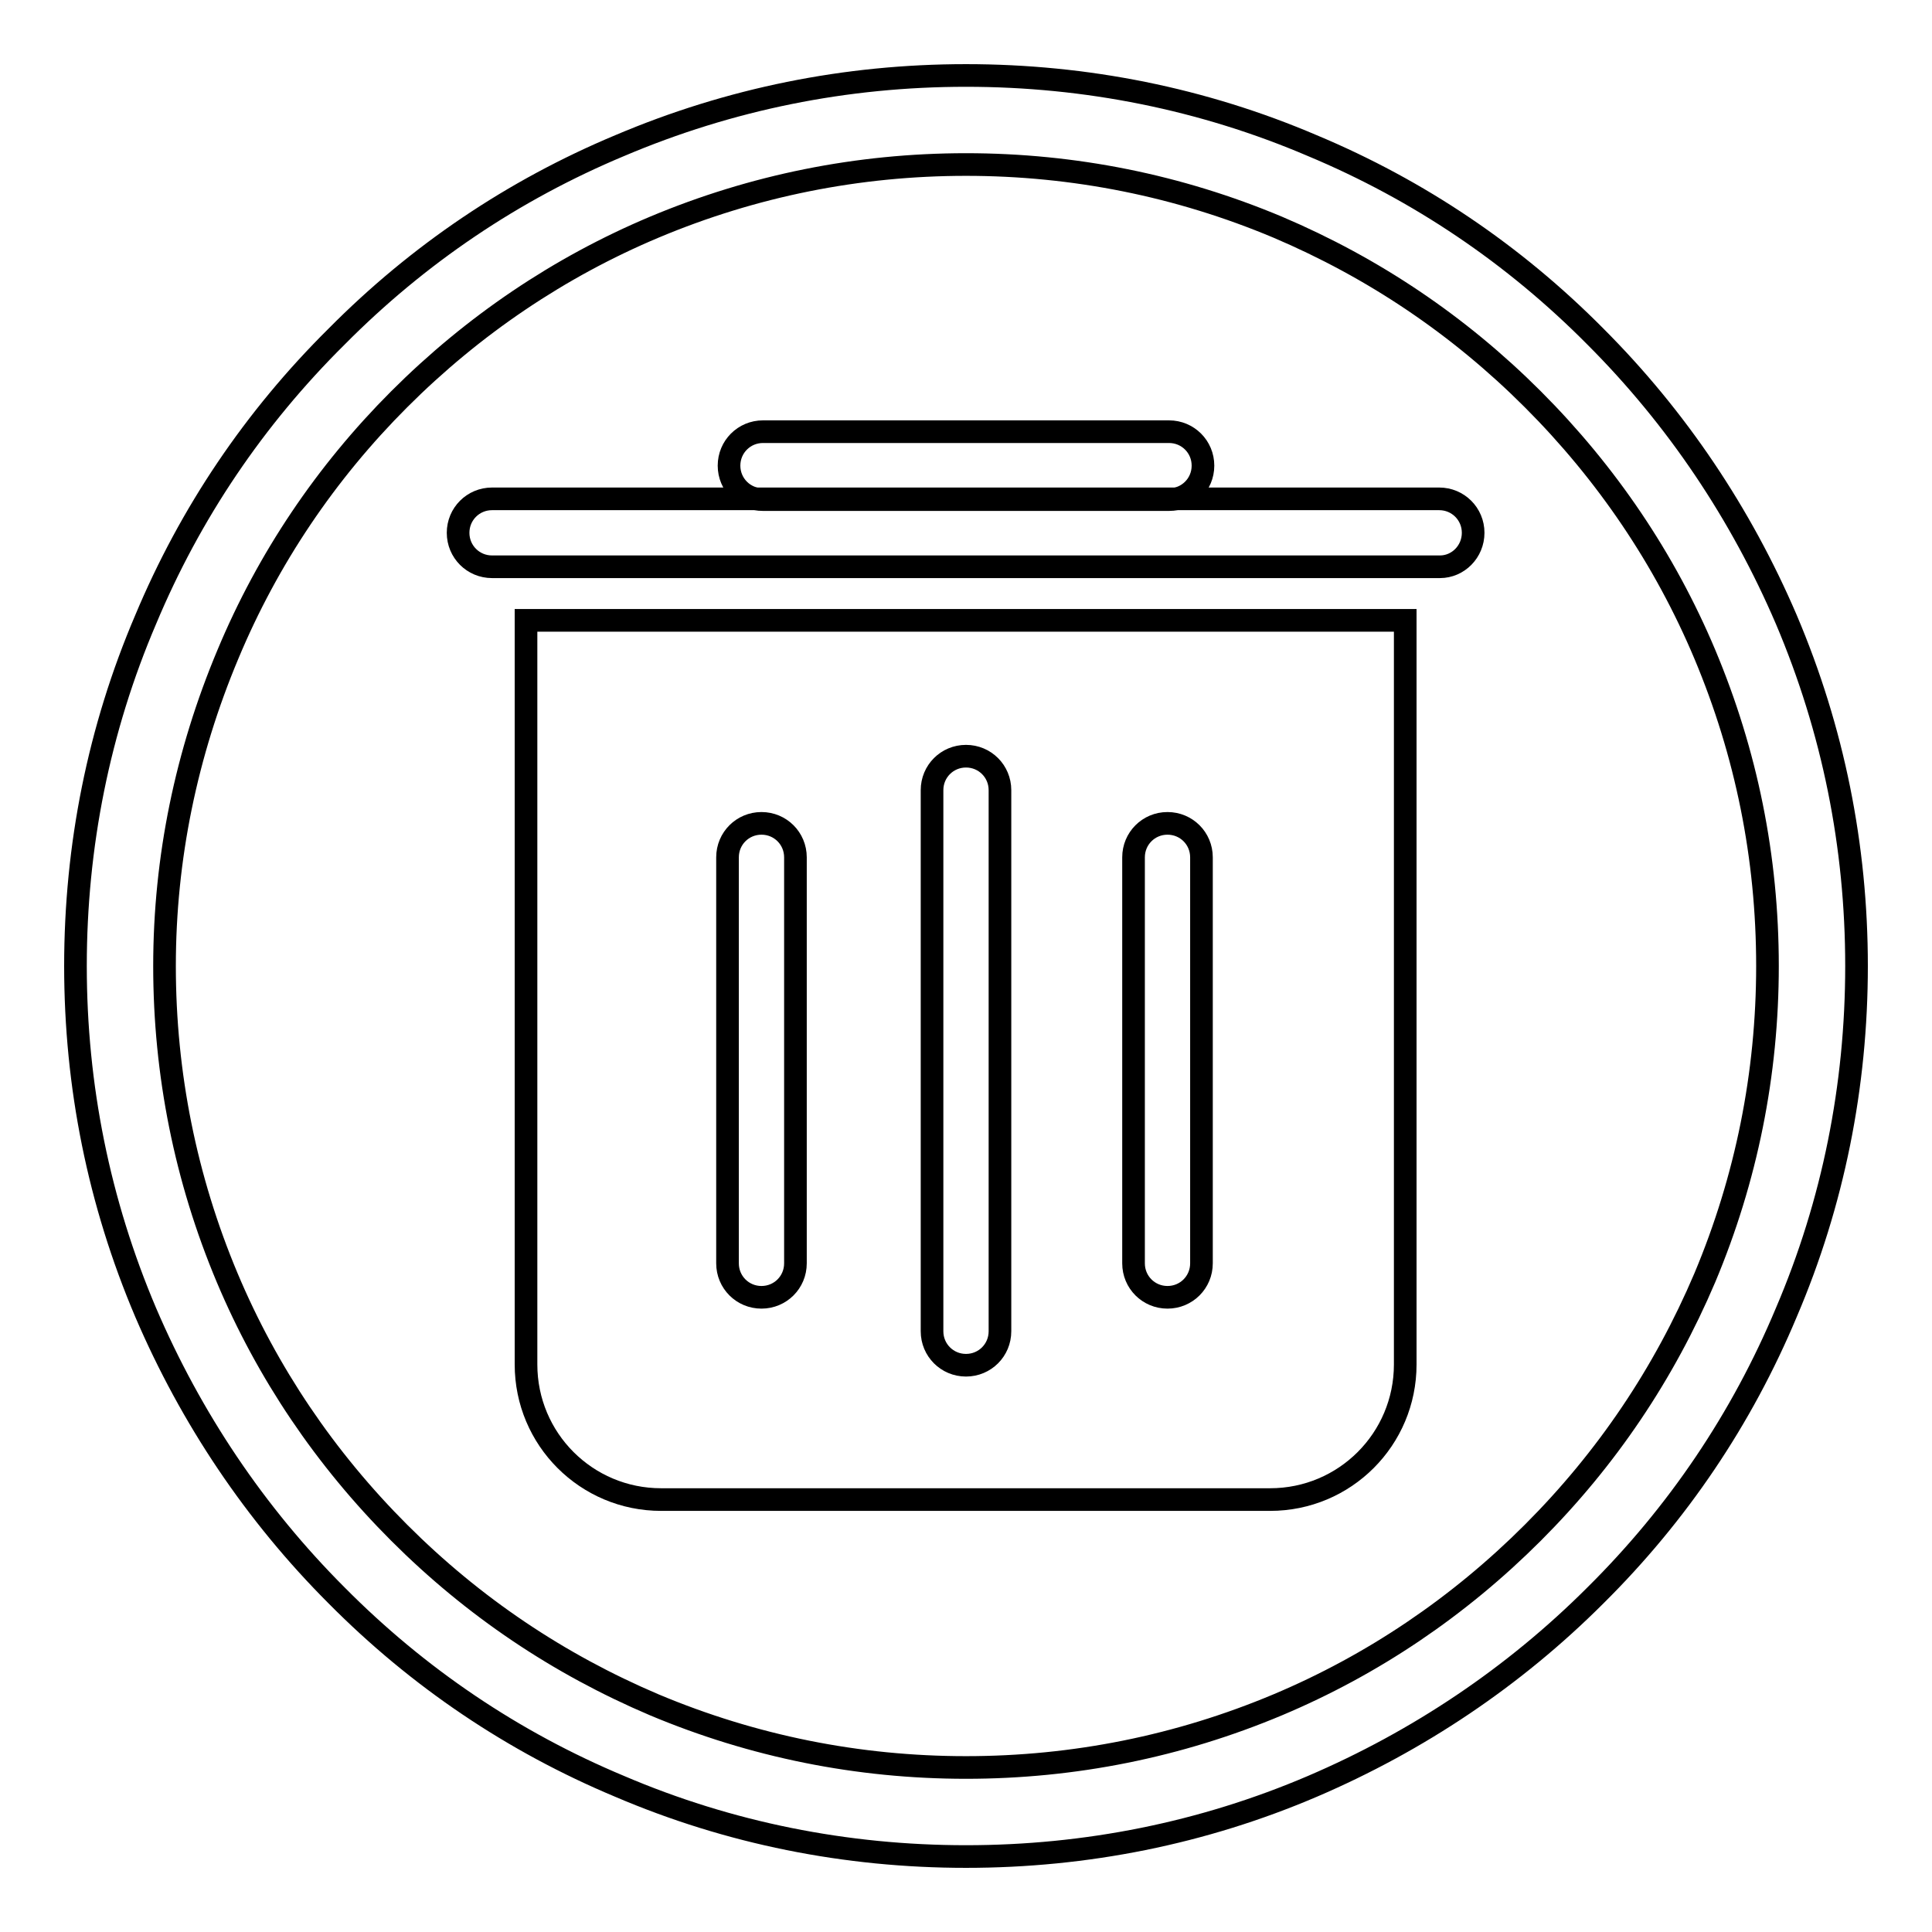 <?xml version="1.0" encoding="utf-8"?>
<!-- Svg Vector Icons : http://www.onlinewebfonts.com/icon -->
<!DOCTYPE svg PUBLIC "-//W3C//DTD SVG 1.1//EN" "http://www.w3.org/Graphics/SVG/1.1/DTD/svg11.dtd">
<svg version="1.1" xmlns="http://www.w3.org/2000/svg" xmlns:xlink="http://www.w3.org/1999/xlink" x="0px" y="0px" viewBox="0 0 256 256" enable-background="new 0 0 256 256" xml:space="preserve">
<g><g><path stroke-width="3" fill-opacity="0" stroke="#000000"  d="M154.9,66.2h-53.8c-2.5,0-4.5-2-4.5-4.5l0,0c0-2.5,2-4.5,4.5-4.5h53.8c2.5,0,4.5,2,4.5,4.5l0,0C159.4,64.2,157.4,66.2,154.9,66.2z"/><path stroke-width="3" fill-opacity="0" stroke="#000000"  d="M190.8,75.1H65.2c-2.5,0-4.5-2-4.5-4.5l0,0c0-2.5,2-4.5,4.5-4.5h125.5c2.5,0,4.5,2,4.5,4.5l0,0C195.2,73.1,193.2,75.1,190.8,75.1z"/><path stroke-width="3" fill-opacity="0" stroke="#000000"  d="M69.7,82.2v9v17.9v71.7c0,9.9,8,17.9,17.9,17.9h80.7c9.9,0,17.9-8,17.9-17.9V82.2H69.7z M105.4,167.4c0,2.5-2,4.5-4.5,4.5c-2.5,0-4.5-2-4.5-4.5v-53.8c0-2.5,2-4.5,4.5-4.5c2.5,0,4.5,2,4.5,4.5V167.4z M132.5,176.4c0,2.5-2,4.5-4.5,4.5s-4.5-2-4.5-4.5v-71.7c0-2.5,2-4.5,4.5-4.5s4.5,2,4.5,4.5V176.4z M159.2,167.4c0,2.5-2,4.5-4.5,4.5s-4.5-2-4.5-4.5v-53.8c0-2.5,2-4.5,4.5-4.5s4.5,2,4.5,4.5V167.4z"/><path stroke-width="3" fill-opacity="0" stroke="#000000"  d="M128,246c-15.9,0-31.4-3.1-45.9-9.3c-14.1-5.9-26.7-14.4-37.5-25.3c-10.8-10.8-19.3-23.5-25.3-37.5c-6.2-14.6-9.3-30-9.3-45.9s3.1-31.4,9.3-45.9C25.2,68,33.7,55.4,44.6,44.6C55.4,33.7,68,25.2,82.1,19.3c14.6-6.2,30-9.3,45.9-9.3s31.4,3.1,45.9,9.3c14.1,5.9,26.7,14.4,37.5,25.3c10.8,10.8,19.3,23.5,25.3,37.5c6.2,14.6,9.3,30,9.3,45.9s-3.1,31.4-9.3,45.9c-5.9,14.1-14.4,26.7-25.3,37.5c-10.8,10.8-23.5,19.3-37.5,25.3C159.4,242.9,143.9,246,128,246z M128,21.8c-14.3,0-28.2,2.8-41.3,8.3c-12.6,5.3-24,13-33.8,22.8C43.2,62.6,35.5,74,30.2,86.7c-5.5,13.1-8.4,27-8.4,41.3c0,14.3,2.8,28.2,8.3,41.3c5.3,12.6,13,24,22.8,33.8c9.8,9.8,21.1,17.4,33.8,22.8c13.1,5.5,27,8.3,41.3,8.3c14.3,0,28.2-2.8,41.3-8.3c12.6-5.3,24-13,33.8-22.8c9.8-9.8,17.4-21.1,22.8-33.8c5.5-13.1,8.3-27,8.3-41.3c0-14.4-2.8-28.2-8.3-41.3c-5.3-12.6-13-24-22.8-33.8c-9.8-9.8-21.1-17.4-33.8-22.8C156.2,24.6,142.3,21.8,128,21.8z"/></g></g>
</svg>